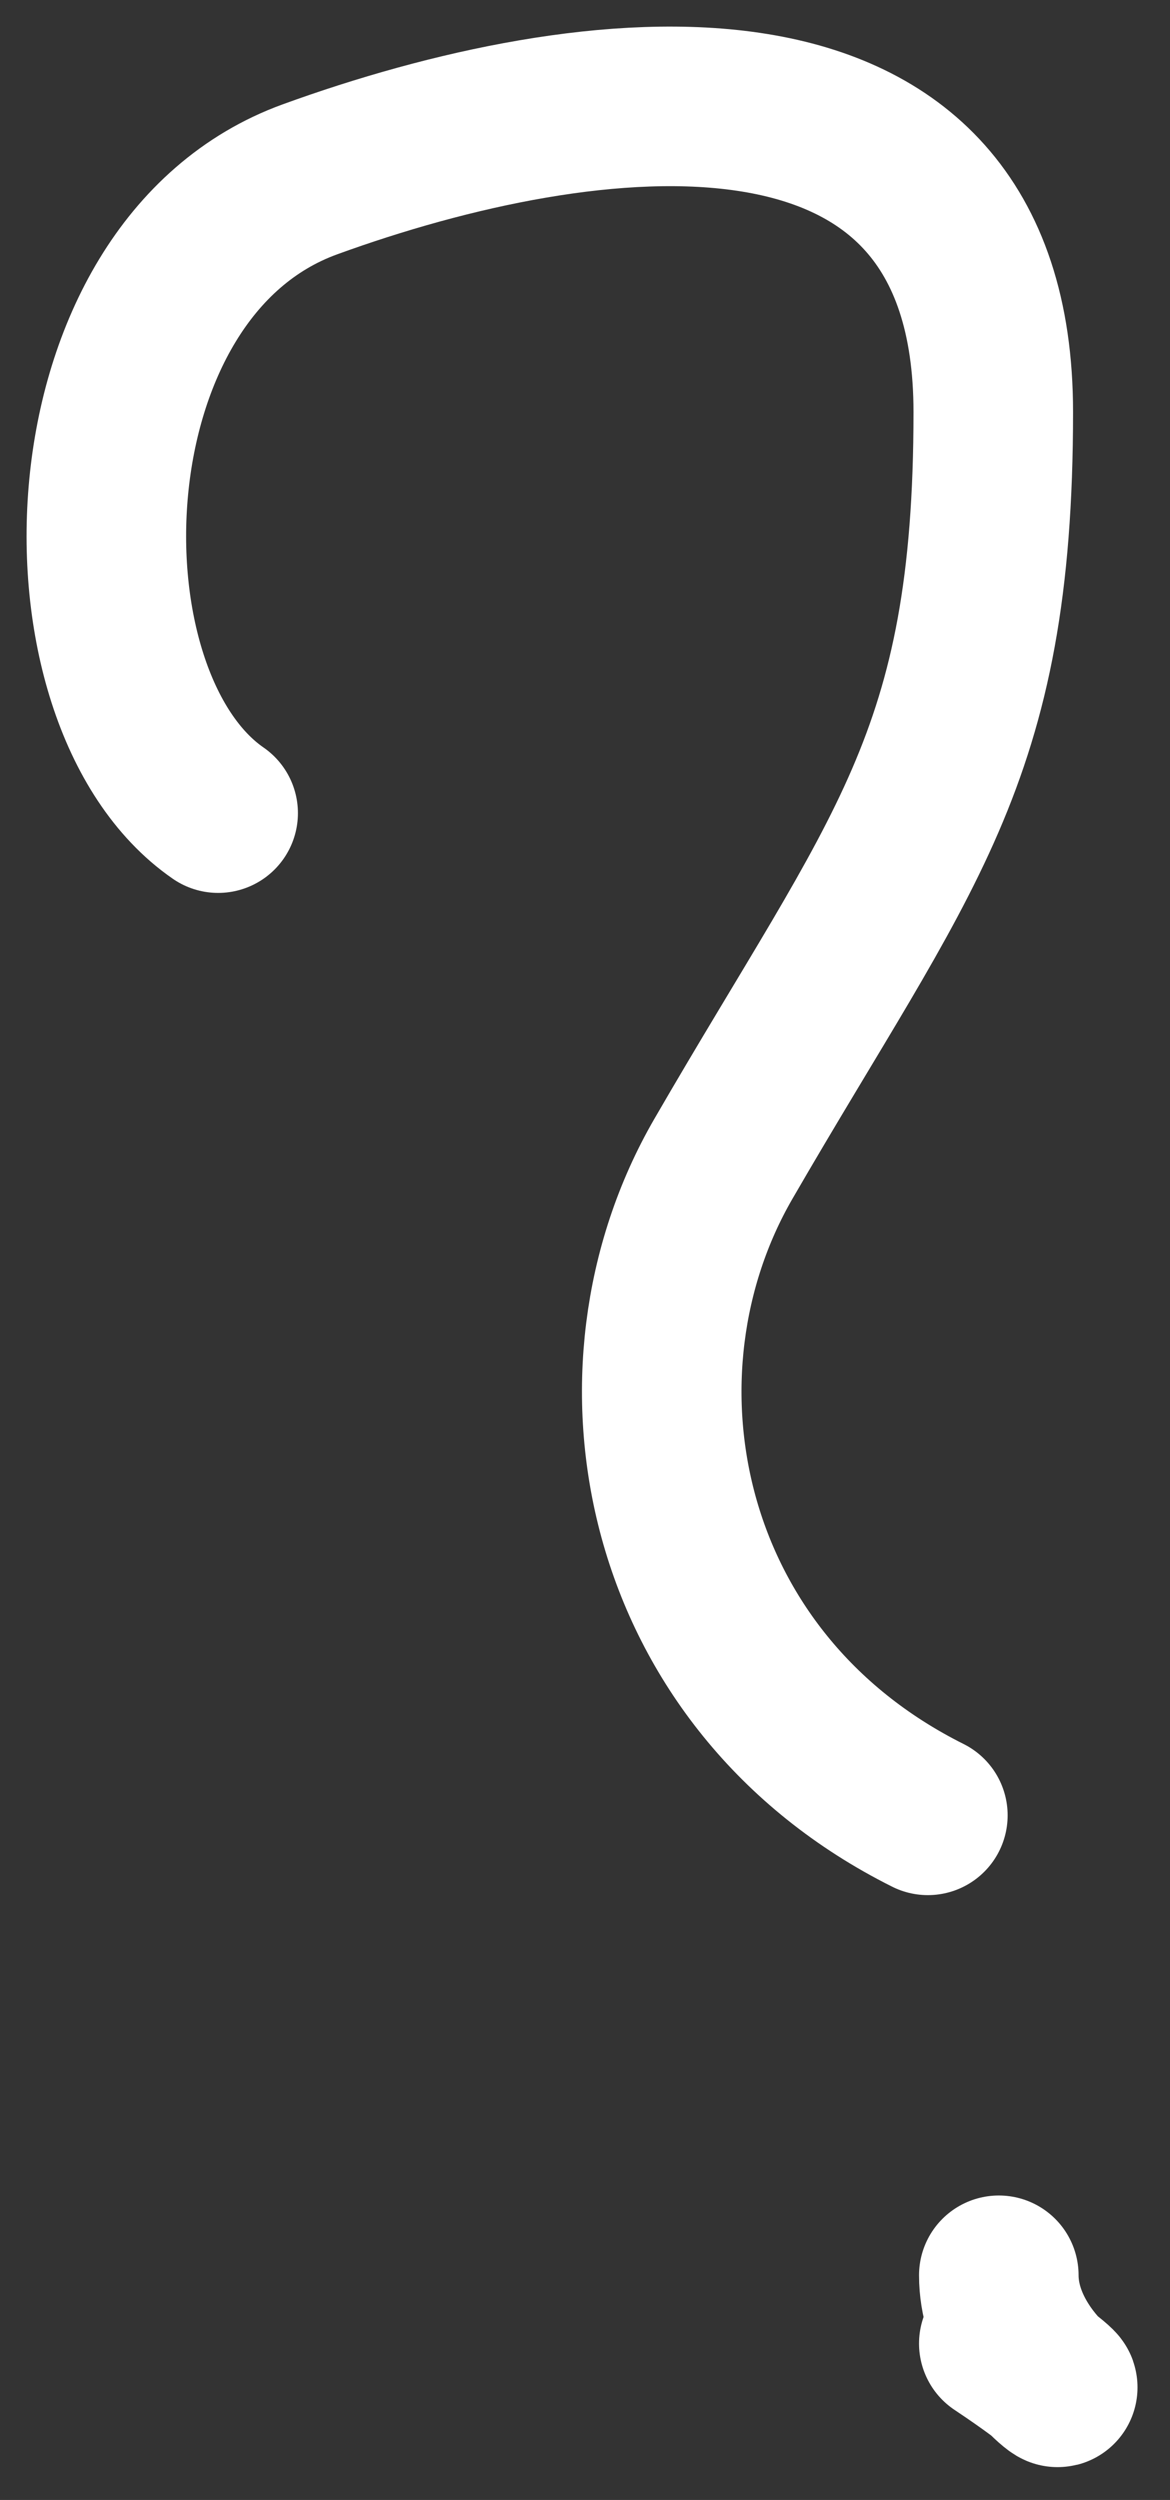 <svg width="22" height="47" viewBox="0 0 22 47" fill="none" xmlns="http://www.w3.org/2000/svg">
<rect x="0" y="0" width="22" height="47" fill="#333333" stroke="none"/>
<path d="M4.102 15.287C0.98 13.13 1.16 5.069 5.827 3.372C11.001 1.49 18.677 0.459 18.677 7.746C18.677 14.302 16.959 15.988 13.602 21.787C11.276 25.805 12.397 31.604 17.447 34.129" stroke="white" stroke-width="3" stroke-linecap="round"/>
<path d="M18.781 42.776C18.781 44.653 21.276 45.722 18.781 44.059" stroke="white" stroke-width="3" stroke-linecap="round"/>
</svg>
